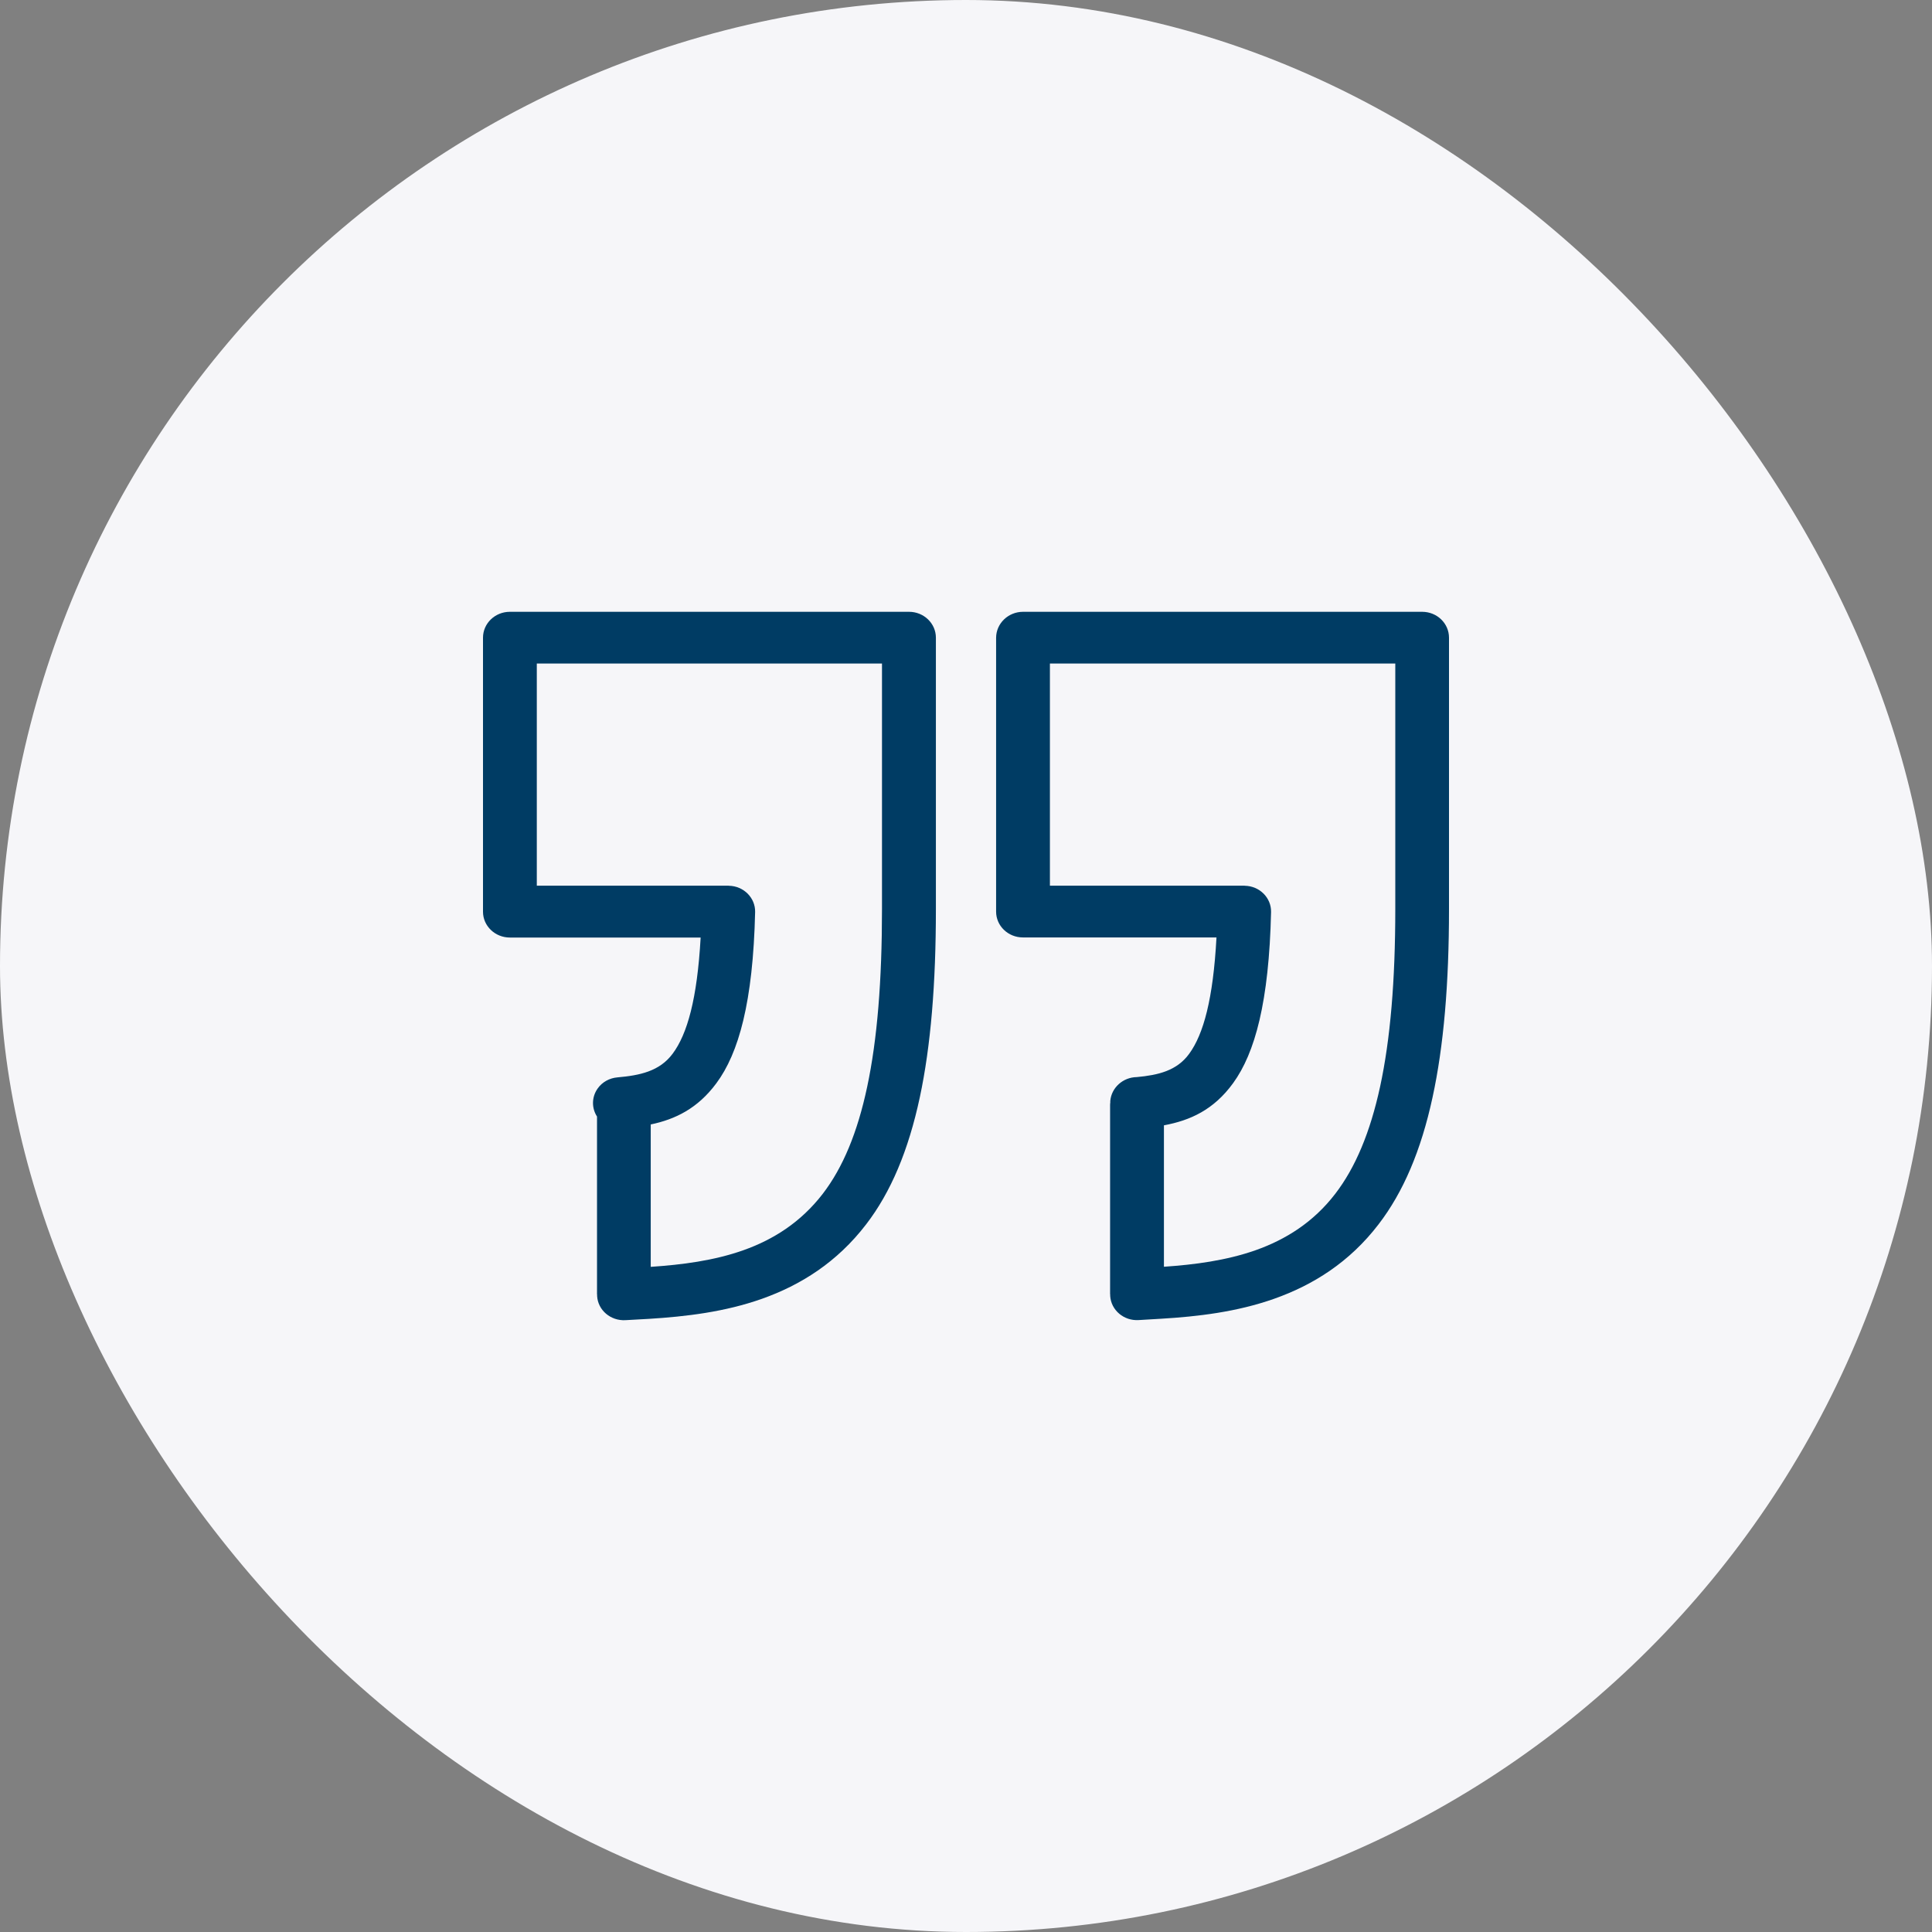 <?xml version="1.0" encoding="UTF-8"?> <svg xmlns="http://www.w3.org/2000/svg" width="60" height="60" viewBox="0 0 60 60" fill="none"><rect x="0" y="0" width="60" height="60" fill="#808080" stroke="none"/><rect width="60" height="60" rx="30" fill="#F6F6F9"></rect><path d="M31.772 19H44.166C44.629 19 45 19.36 45 19.804V28.23C45 30.552 44.836 32.482 44.489 34.079C44.132 35.731 43.578 37.027 42.811 38.024C41.907 39.203 40.777 39.908 39.569 40.335C38.412 40.744 37.197 40.887 36.052 40.955L35.361 40.996C34.902 41.025 34.506 40.689 34.478 40.247V40.197H34.475V34.336C34.475 34.304 34.475 34.272 34.481 34.24V34.19C34.518 33.775 34.877 33.456 35.303 33.45C35.967 33.389 36.549 33.254 36.932 32.725C37.374 32.12 37.675 31.032 37.779 29.113H31.769C31.306 29.113 30.935 28.753 30.935 28.312V19.804C30.938 19.36 31.312 19 31.772 19ZM43.332 20.606H32.606V27.505H38.643L38.658 27.508C39.118 27.516 39.483 27.882 39.474 28.323C39.41 31.116 38.975 32.702 38.296 33.637C37.693 34.468 36.963 34.796 36.147 34.948V39.34C37.097 39.276 38.083 39.147 38.996 38.826C39.922 38.498 40.786 37.963 41.468 37.074C42.093 36.261 42.552 35.167 42.86 33.749C43.179 32.275 43.332 30.45 43.332 28.227V20.606ZM15.834 19H28.231C28.691 19 29.065 19.36 29.065 19.804V28.23C29.065 30.549 28.907 32.476 28.566 34.076C28.213 35.728 27.665 37.027 26.898 38.024C25.994 39.203 24.867 39.908 23.665 40.335C22.511 40.744 21.302 40.887 20.157 40.958L19.424 40.999C18.964 41.025 18.568 40.689 18.544 40.247V40.2H18.541V34.676C18.373 34.415 18.37 34.076 18.559 33.807C18.705 33.599 18.933 33.48 19.174 33.459C19.868 33.398 20.483 33.272 20.891 32.722C21.342 32.117 21.652 31.029 21.759 29.116H15.834C15.374 29.116 15 28.756 15 28.315V19.804C15 19.36 15.374 19 15.834 19ZM27.397 20.606H16.671V27.505H22.62L22.636 27.508C23.095 27.516 23.46 27.882 23.451 28.323C23.387 31.122 22.94 32.71 22.246 33.643C21.667 34.424 20.973 34.761 20.209 34.921V39.343C21.168 39.279 22.167 39.153 23.089 38.826C24.012 38.498 24.867 37.963 25.552 37.074C26.176 36.261 26.63 35.17 26.931 33.752C27.245 32.278 27.391 30.453 27.391 28.227V20.606H27.397Z" fill="#003C64"></path></svg> 